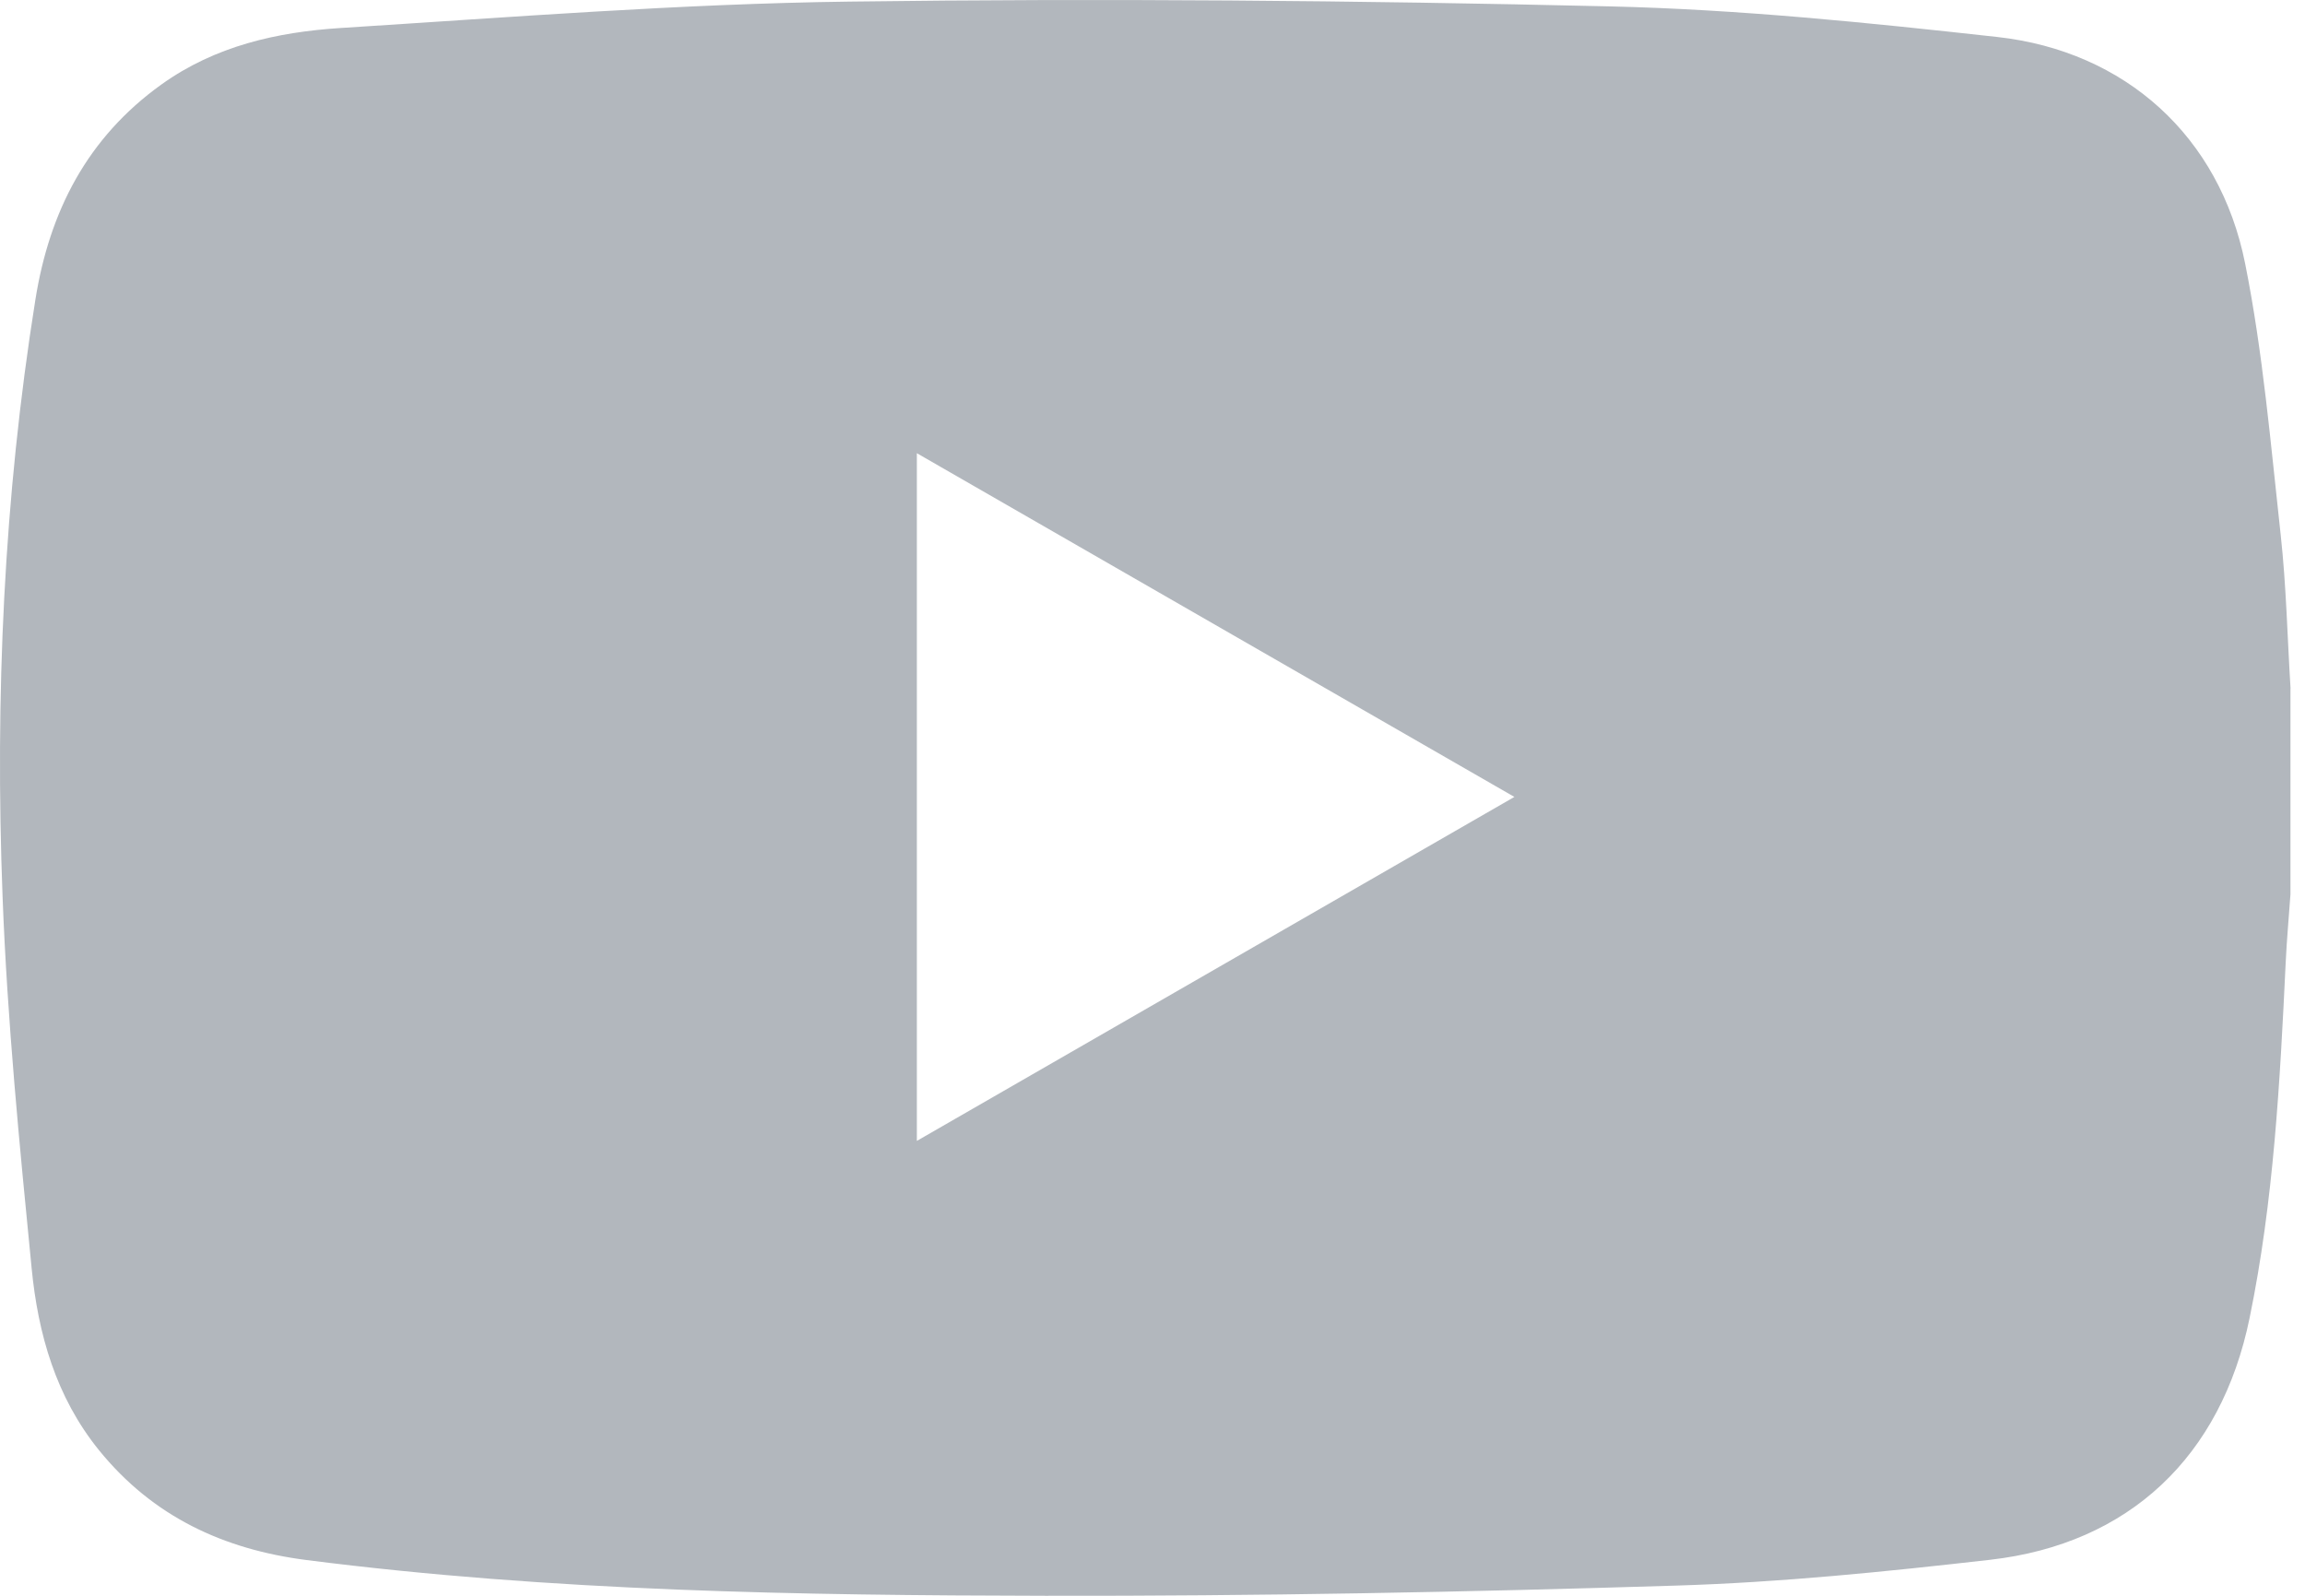 <?xml version="1.0" encoding="UTF-8"?> <svg xmlns="http://www.w3.org/2000/svg" width="26" height="18" viewBox="0 0 26 18" fill="none"><path d="M25.836 7.767V10.087C25.818 10.345 25.794 10.603 25.782 10.861C25.718 12.204 25.647 13.546 25.375 14.867C25.055 16.428 24.018 17.415 22.448 17.594C21.271 17.728 20.089 17.849 18.906 17.885C16.536 17.959 14.164 18.004 11.793 18C9.01 17.995 6.227 17.951 3.459 17.597C2.52 17.477 1.722 17.105 1.116 16.357C0.631 15.758 0.429 15.046 0.357 14.307C0.22 12.912 0.082 11.514 0.029 10.114C-0.057 7.862 0.042 5.613 0.399 3.381C0.558 2.384 0.984 1.553 1.822 0.952C2.428 0.518 3.125 0.362 3.839 0.316C5.753 0.195 7.666 0.043 9.581 0.018C12.439 -0.02 15.299 0.005 18.157 0.072C19.616 0.106 21.076 0.256 22.528 0.417C23.974 0.577 25.037 1.539 25.324 2.969C25.526 3.977 25.613 5.011 25.726 6.035C25.789 6.609 25.801 7.189 25.837 7.766L25.836 7.767ZM10.342 12.869C12.604 11.567 14.823 10.29 17.082 8.989C14.813 7.684 12.592 6.406 10.342 5.112V12.869Z" fill="#B2B7BD"></path></svg> 
